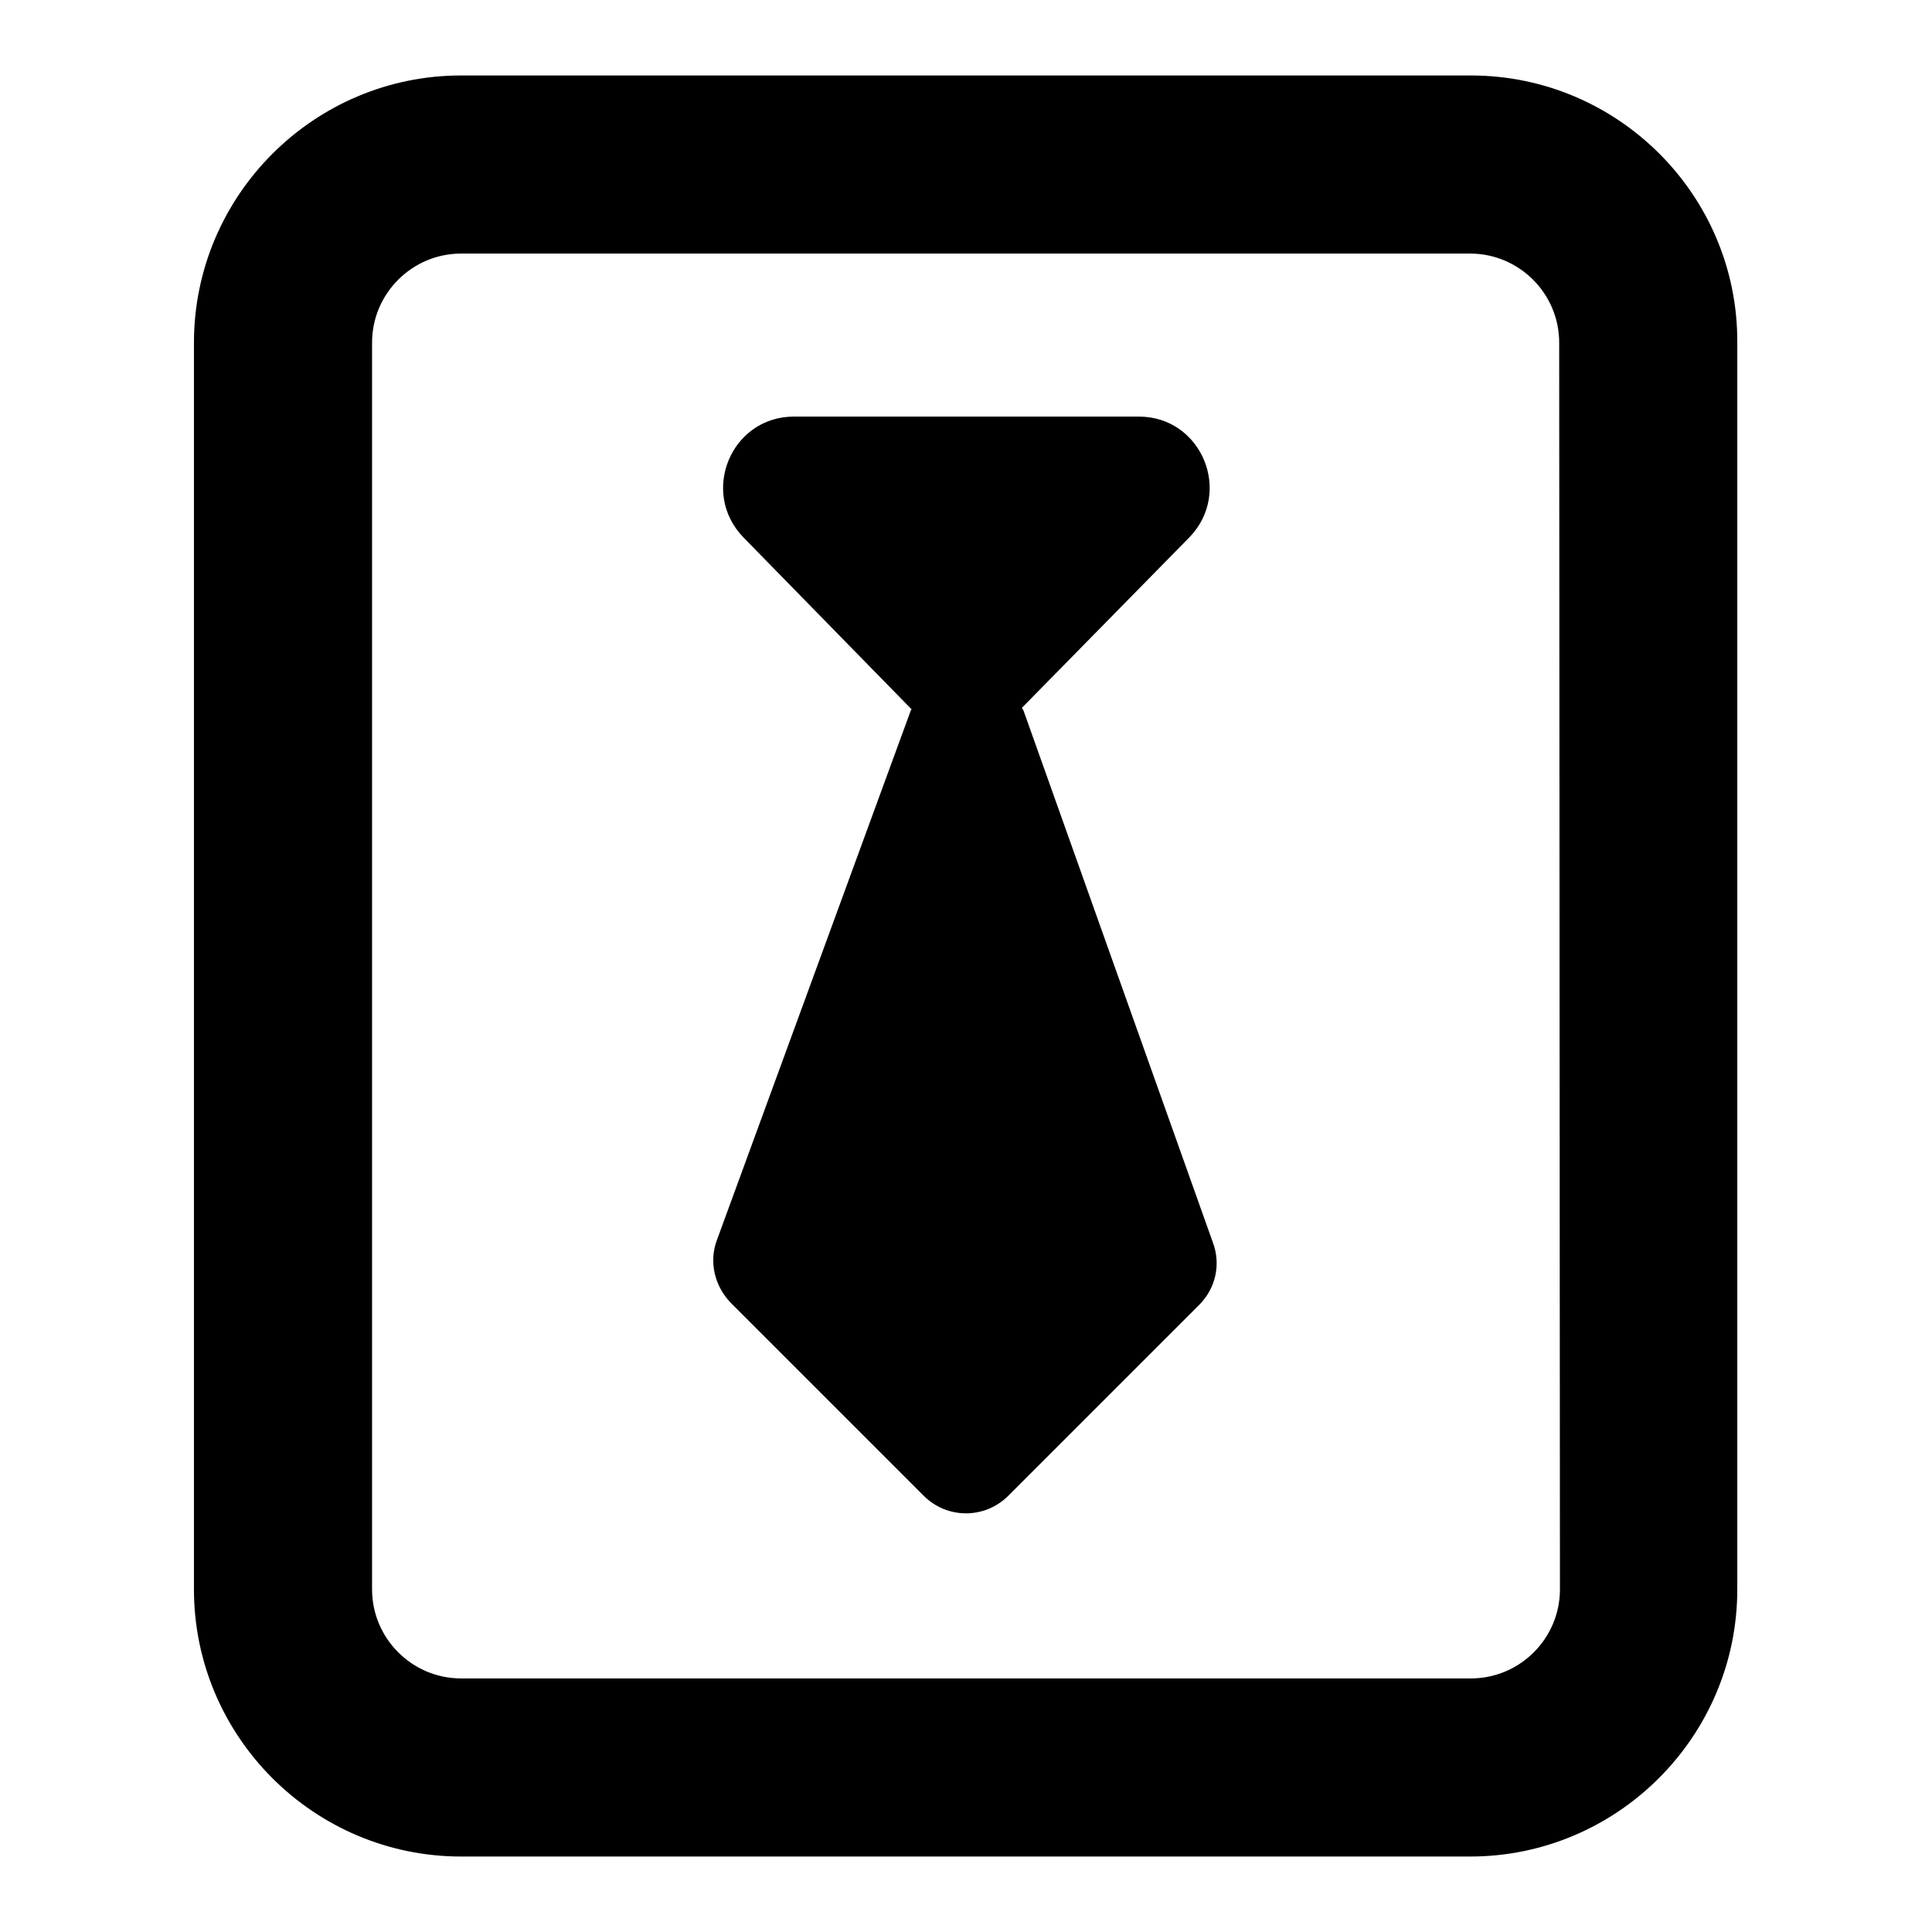 <?xml version="1.0" encoding="utf-8"?>
<!-- Svg Vector Icons : http://www.onlinewebfonts.com/icon -->
<!DOCTYPE svg PUBLIC "-//W3C//DTD SVG 1.1//EN" "http://www.w3.org/Graphics/SVG/1.1/DTD/svg11.dtd">
<svg version="1.1" xmlns="http://www.w3.org/2000/svg" xmlns:xlink="http://www.w3.org/1999/xlink" x="0px" y="0px" viewBox="0 0 256 256" enable-background="new 0 0 256 256" xml:space="preserve">
<g> <path fill="#000000" d="M194.9,10H61.1c-19.5,0-35.4,15.9-35.4,35.4v165.2c0,19.5,15.9,35.4,35.4,35.4h133.7 c19.5,0,35.4-15.9,35.4-35.4V45.4C230.3,25.9,214.4,10,194.9,10z M206.7,210.6c0,6.5-5.3,11.8-11.8,11.8H61.1 c-6.5,0-11.8-5.3-11.8-11.8V45.4c0-6.5,5.3-11.8,11.8-11.8h133.7c6.5,0,11.8,5.3,11.8,11.8L206.7,210.6L206.7,210.6z"/> <path fill="#000000" d="M135.6,94.1c-0.1-0.1-0.1-0.2-0.2-0.3l22.2-22.6c5.8-6,1.6-16-6.7-16h-45.7c-8.3,0-12.5,10-6.7,16L120.8,94 c0,0-0.1,0.1-0.1,0.1l-25.7,70.2c-1.1,2.9-0.3,6.1,1.8,8.3l25.6,25.6c3.1,3.1,8.1,3.1,11.2,0l25.3-25.3c2.2-2.2,2.9-5.4,1.8-8.3 L135.6,94.1L135.6,94.1z"/></g>
</svg>